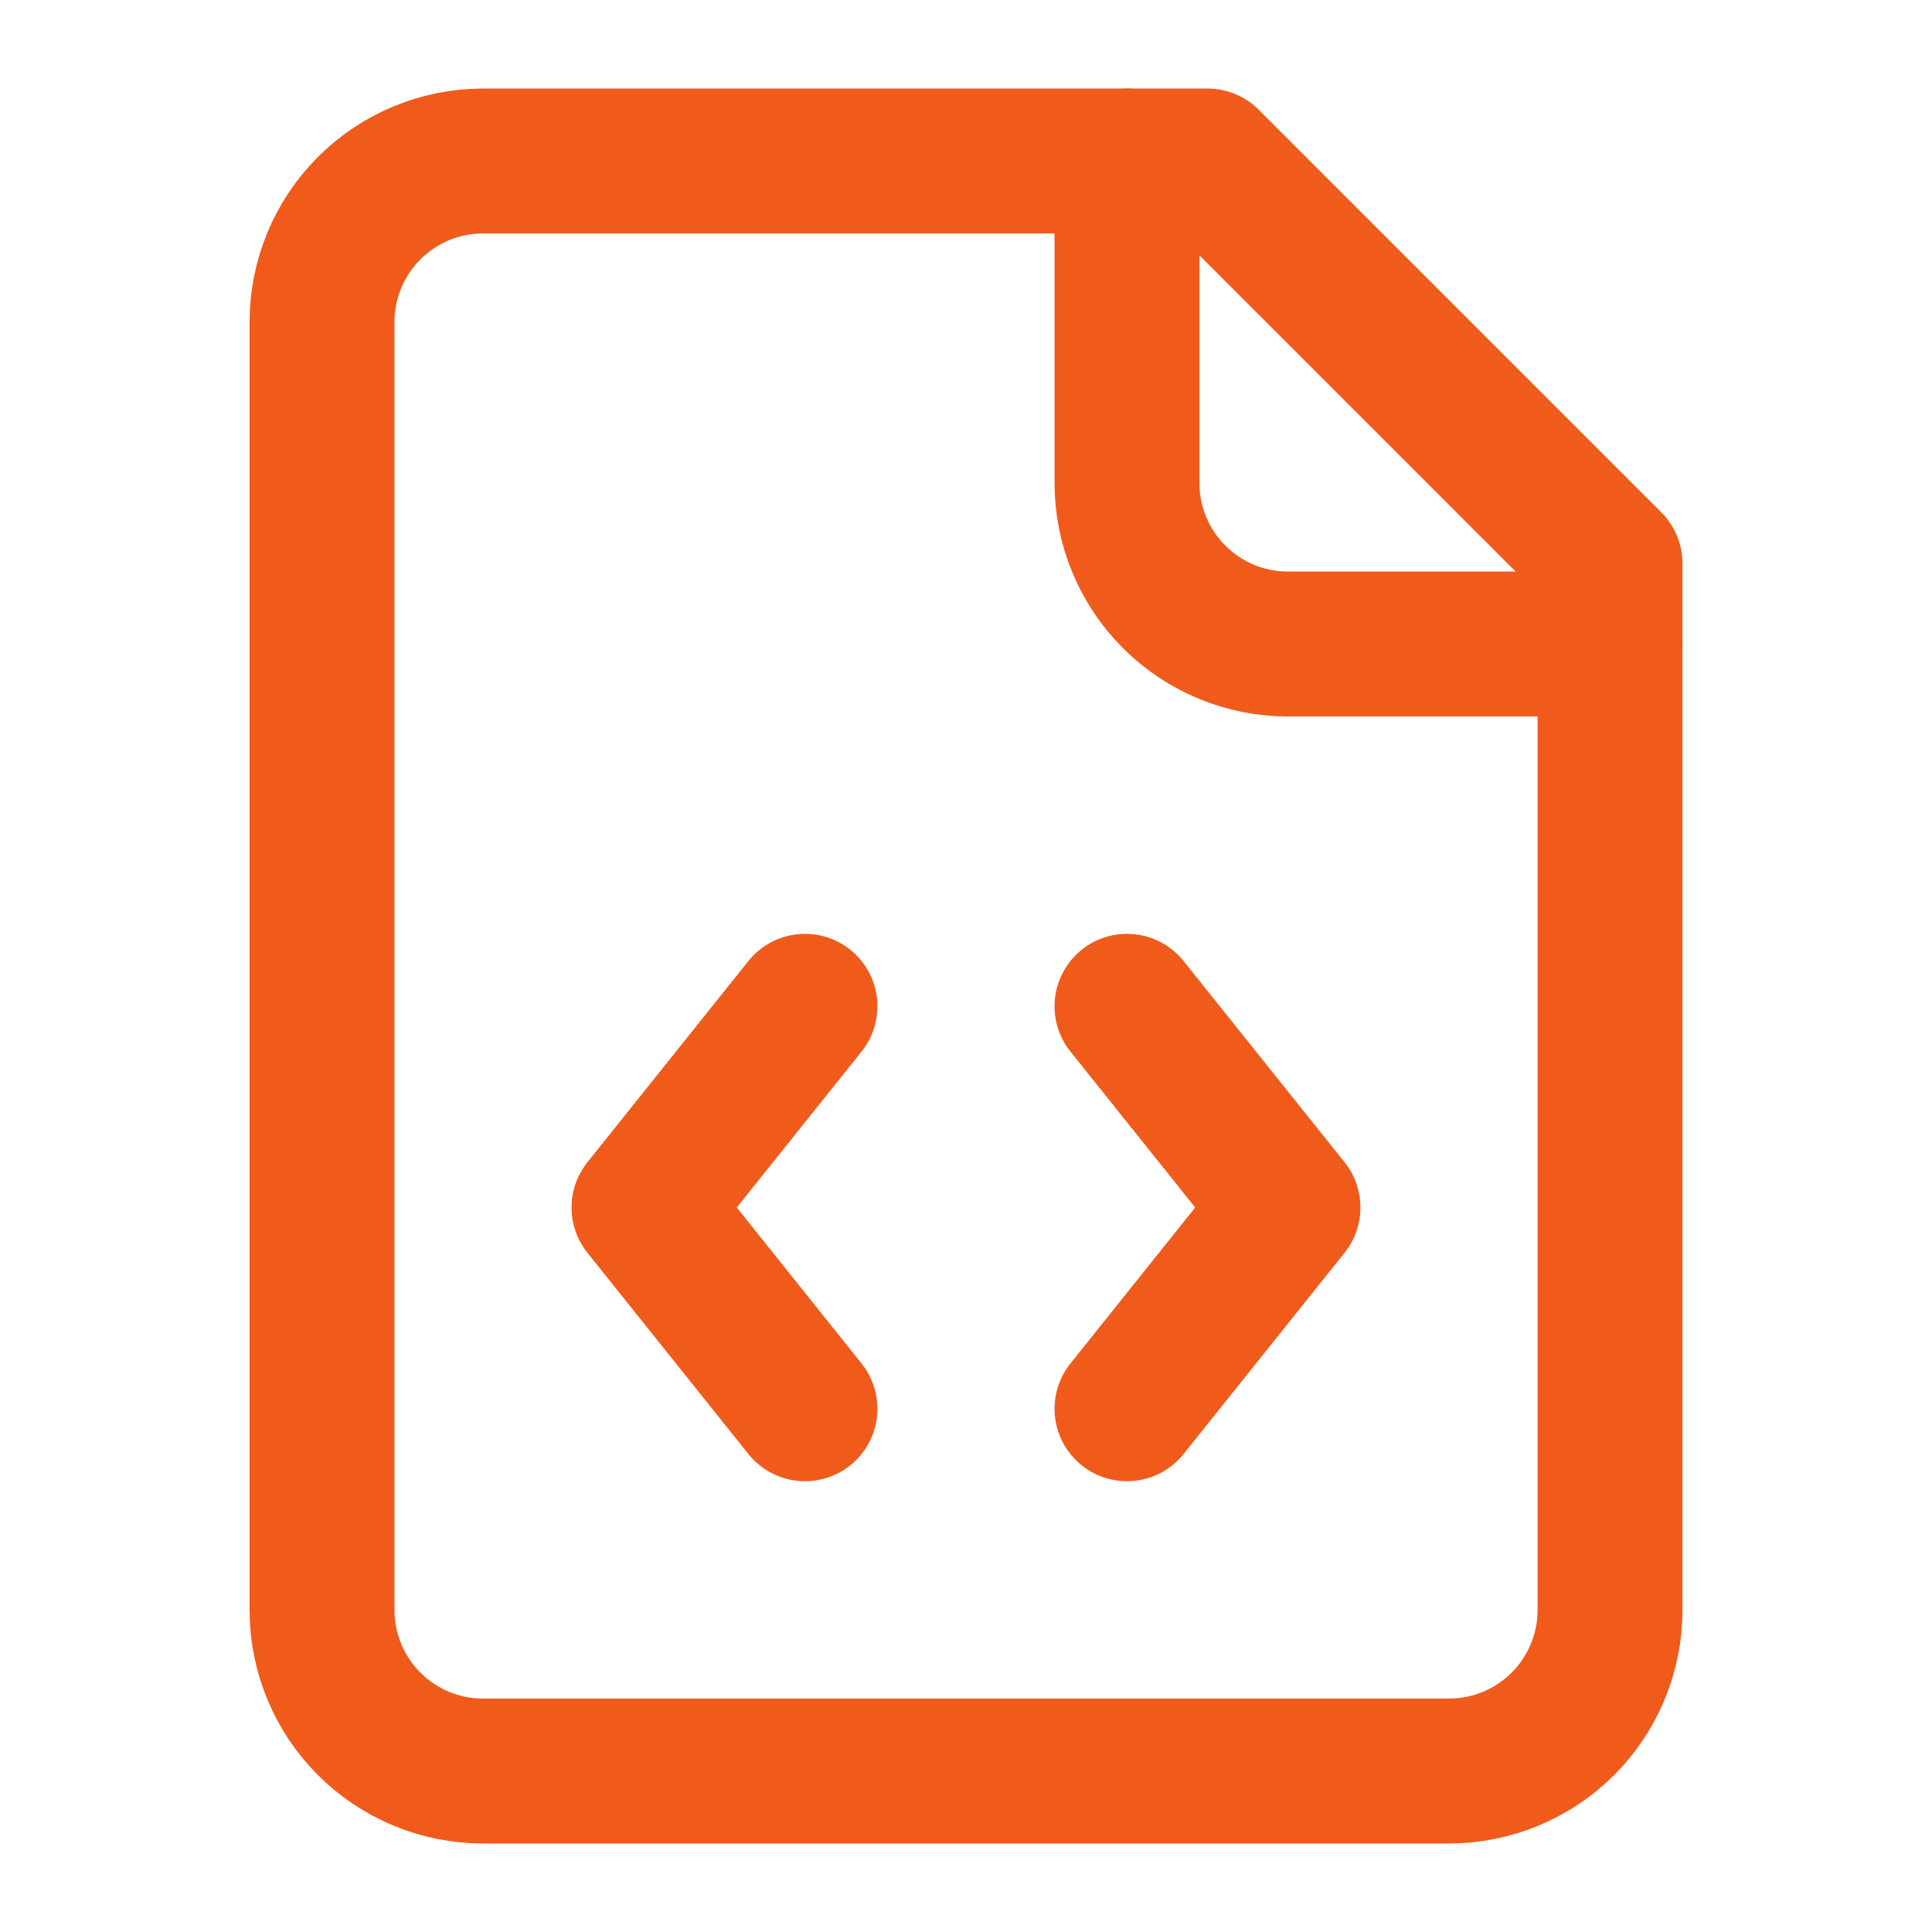 <svg width="40" height="40" viewBox="0 0 40 40" fill="none" xmlns="http://www.w3.org/2000/svg">
<path d="M16.666 20.834L13.333 25L16.666 29.167" stroke="#F05B1B" stroke-width="3" stroke-linecap="round" stroke-linejoin="round"/>
<path d="M23.333 20.834L26.666 25L23.333 29.167" stroke="#F05B1B" stroke-width="3" stroke-linecap="round" stroke-linejoin="round"/>
<path d="M23.333 3.333V10C23.333 10.884 23.684 11.732 24.309 12.357C24.934 12.982 25.782 13.334 26.666 13.334H33.333" stroke="#F05B1B" stroke-width="3" stroke-linecap="round" stroke-linejoin="round"/>
<path d="M25 3.333H10C9.116 3.333 8.268 3.685 7.643 4.31C7.018 4.935 6.667 5.783 6.667 6.667V33.334C6.667 34.218 7.018 35.065 7.643 35.691C8.268 36.316 9.116 36.667 10 36.667H30C30.884 36.667 31.732 36.316 32.357 35.691C32.983 35.065 33.334 34.218 33.334 33.334V11.667L25 3.333Z" stroke="#F05B1B" stroke-width="3" stroke-linecap="round" stroke-linejoin="round"/>
</svg>
